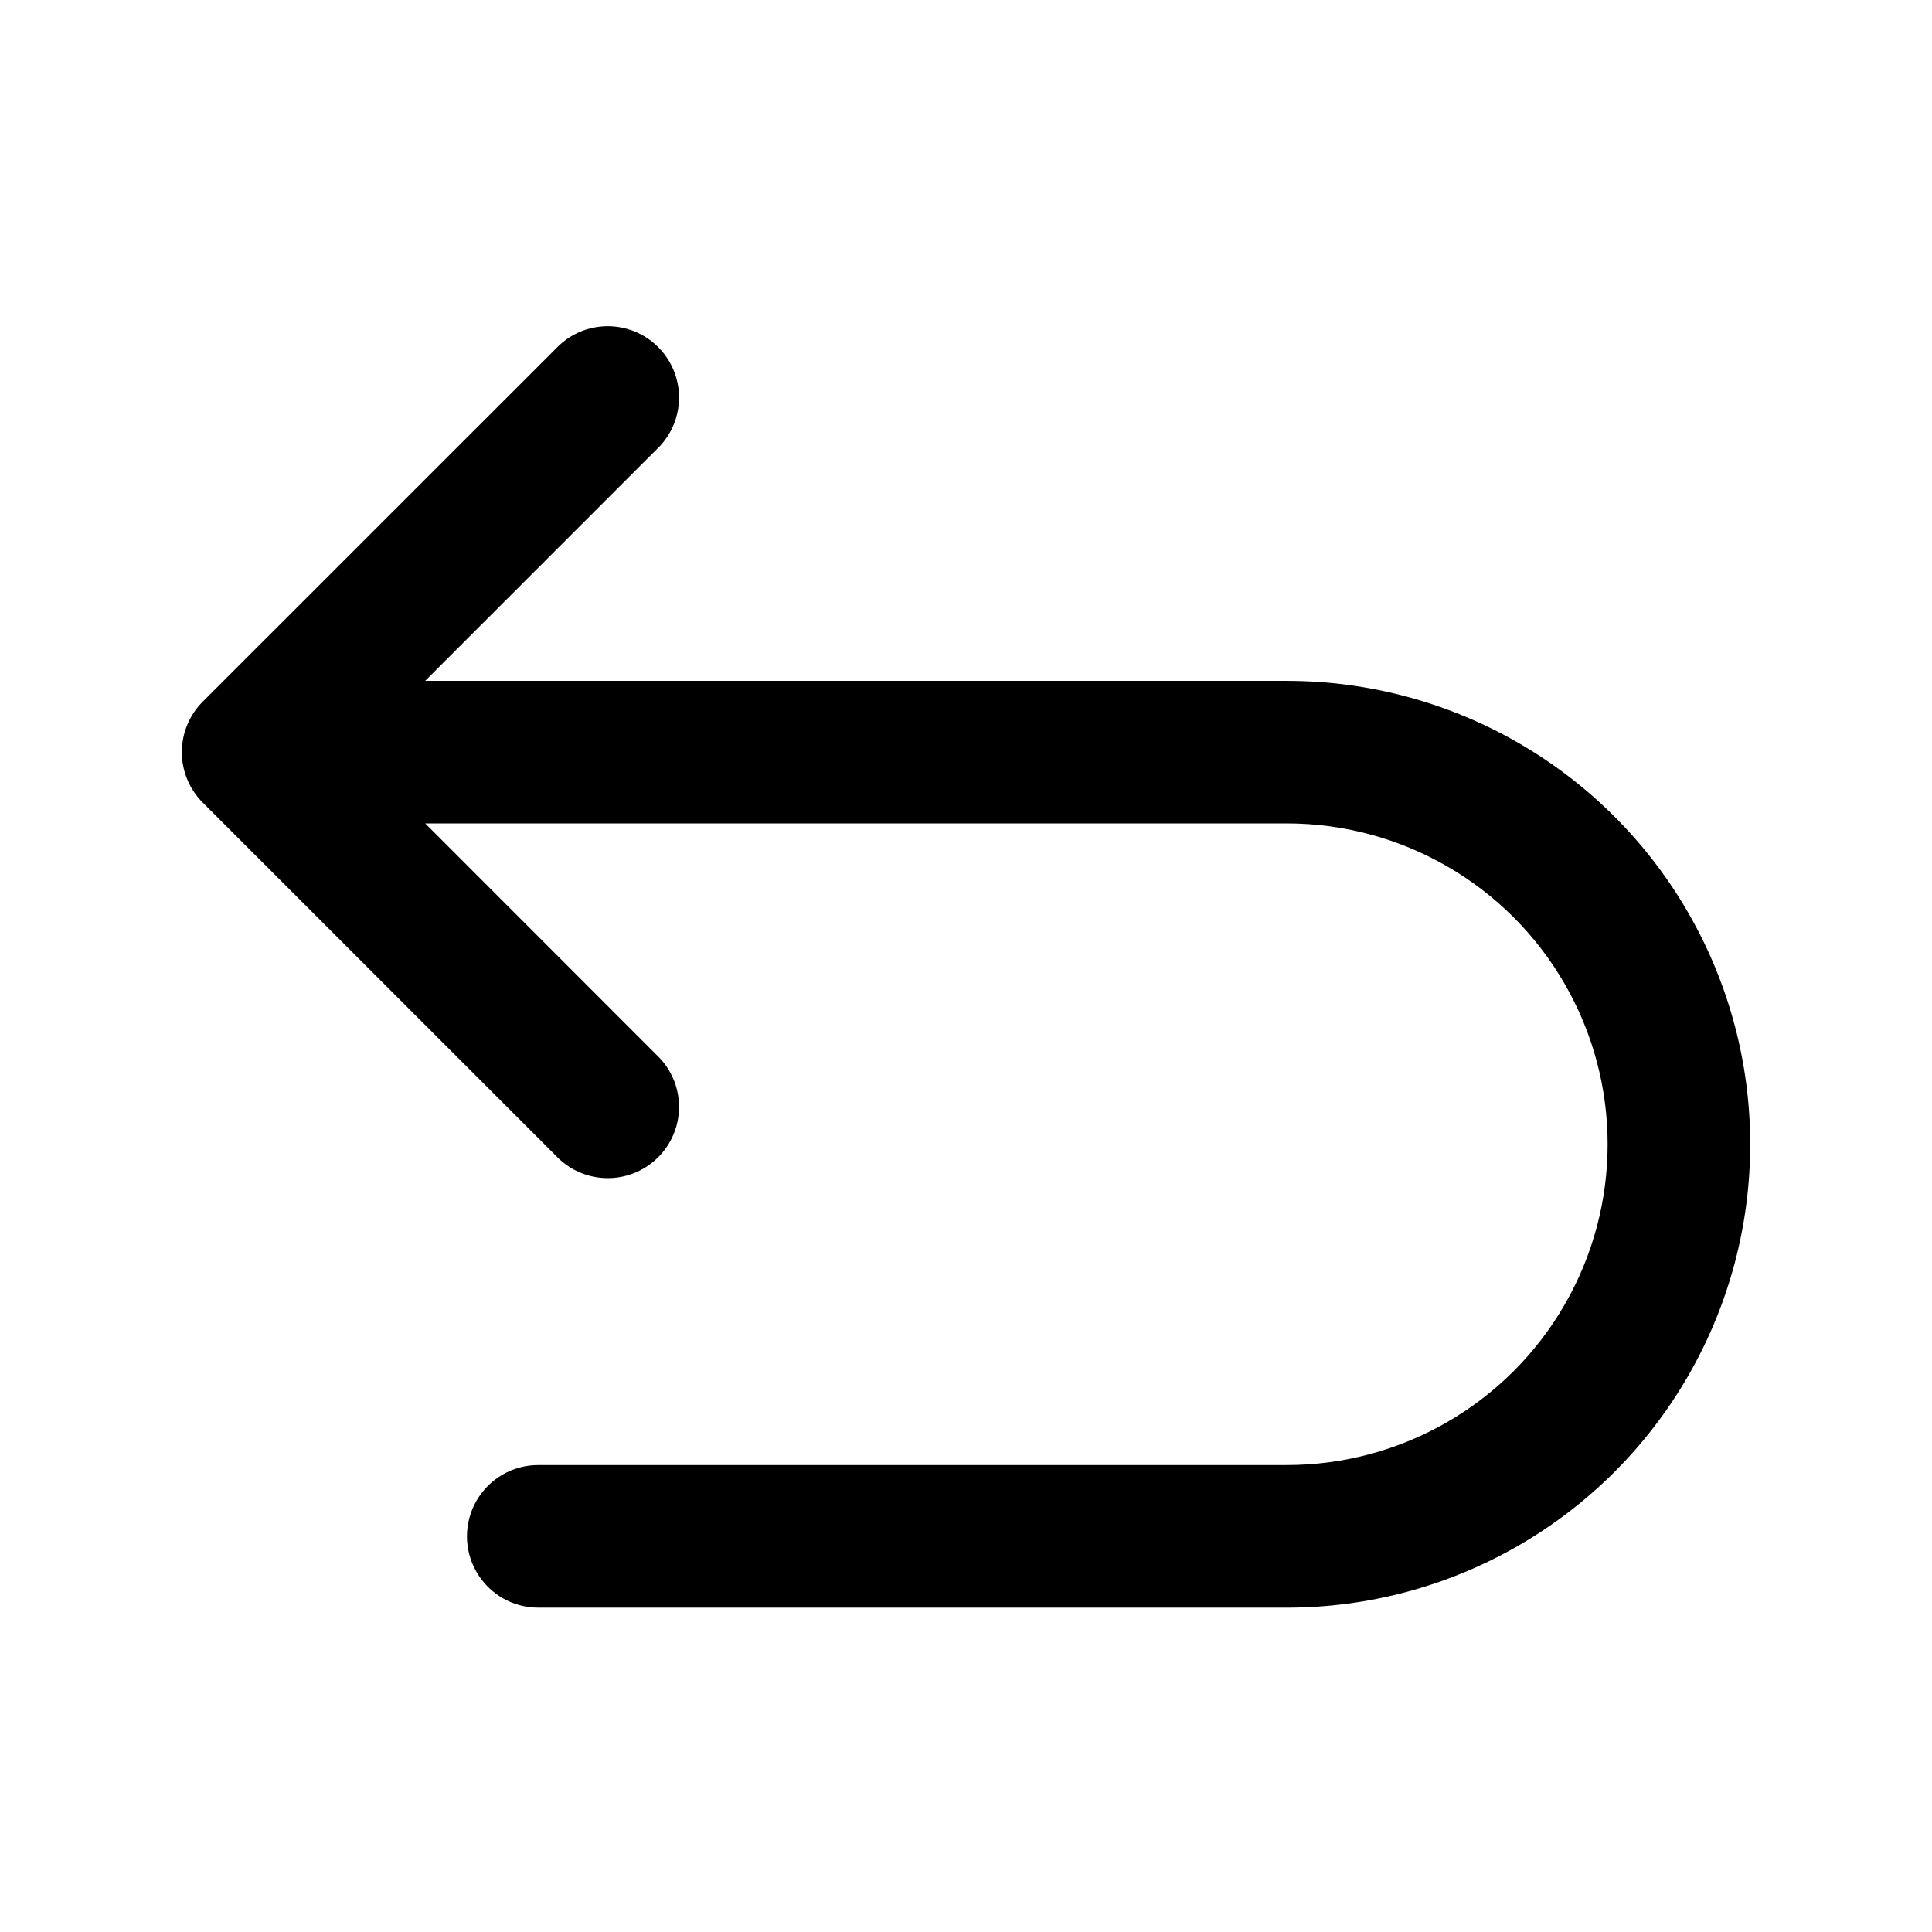 <?xml version="1.0" encoding="UTF-8"?>
<!-- Uploaded to: ICON Repo, www.svgrepo.com, Generator: ICON Repo Mixer Tools -->
<svg fill="#000000" width="800px" height="800px" version="1.1" viewBox="144 144 512 512" xmlns="http://www.w3.org/2000/svg">
 <path d="m485.02 324.43h-228.34l62.207-62.211c4.492-4.82 6.148-11.637 4.367-17.98-1.781-6.348-6.742-11.309-13.086-13.086-6.348-1.781-13.164-0.129-17.984 4.367l-94.477 94.453c-3.535 3.543-5.519 8.344-5.519 13.352 0 5.004 1.984 9.809 5.519 13.352l94.477 94.473c4.82 4.492 11.637 6.148 17.984 4.367 6.344-1.777 11.305-6.738 13.086-13.086 1.781-6.344 0.125-13.16-4.367-17.984l-62.207-62.23h228.34c30.375 0 58.441 16.207 73.629 42.512 15.188 26.305 15.188 58.711 0 85.016-15.188 26.305-43.254 42.512-73.629 42.512h-198.38c-6.75 0-12.984 3.598-16.359 9.445-3.375 5.844-3.375 13.047 0 18.891 3.375 5.848 9.609 9.449 16.359 9.449h198.38c43.875 0 84.414-23.406 106.35-61.402 21.938-37.996 21.938-84.809 0-122.8s-62.477-61.402-106.35-61.402z"/>
</svg>